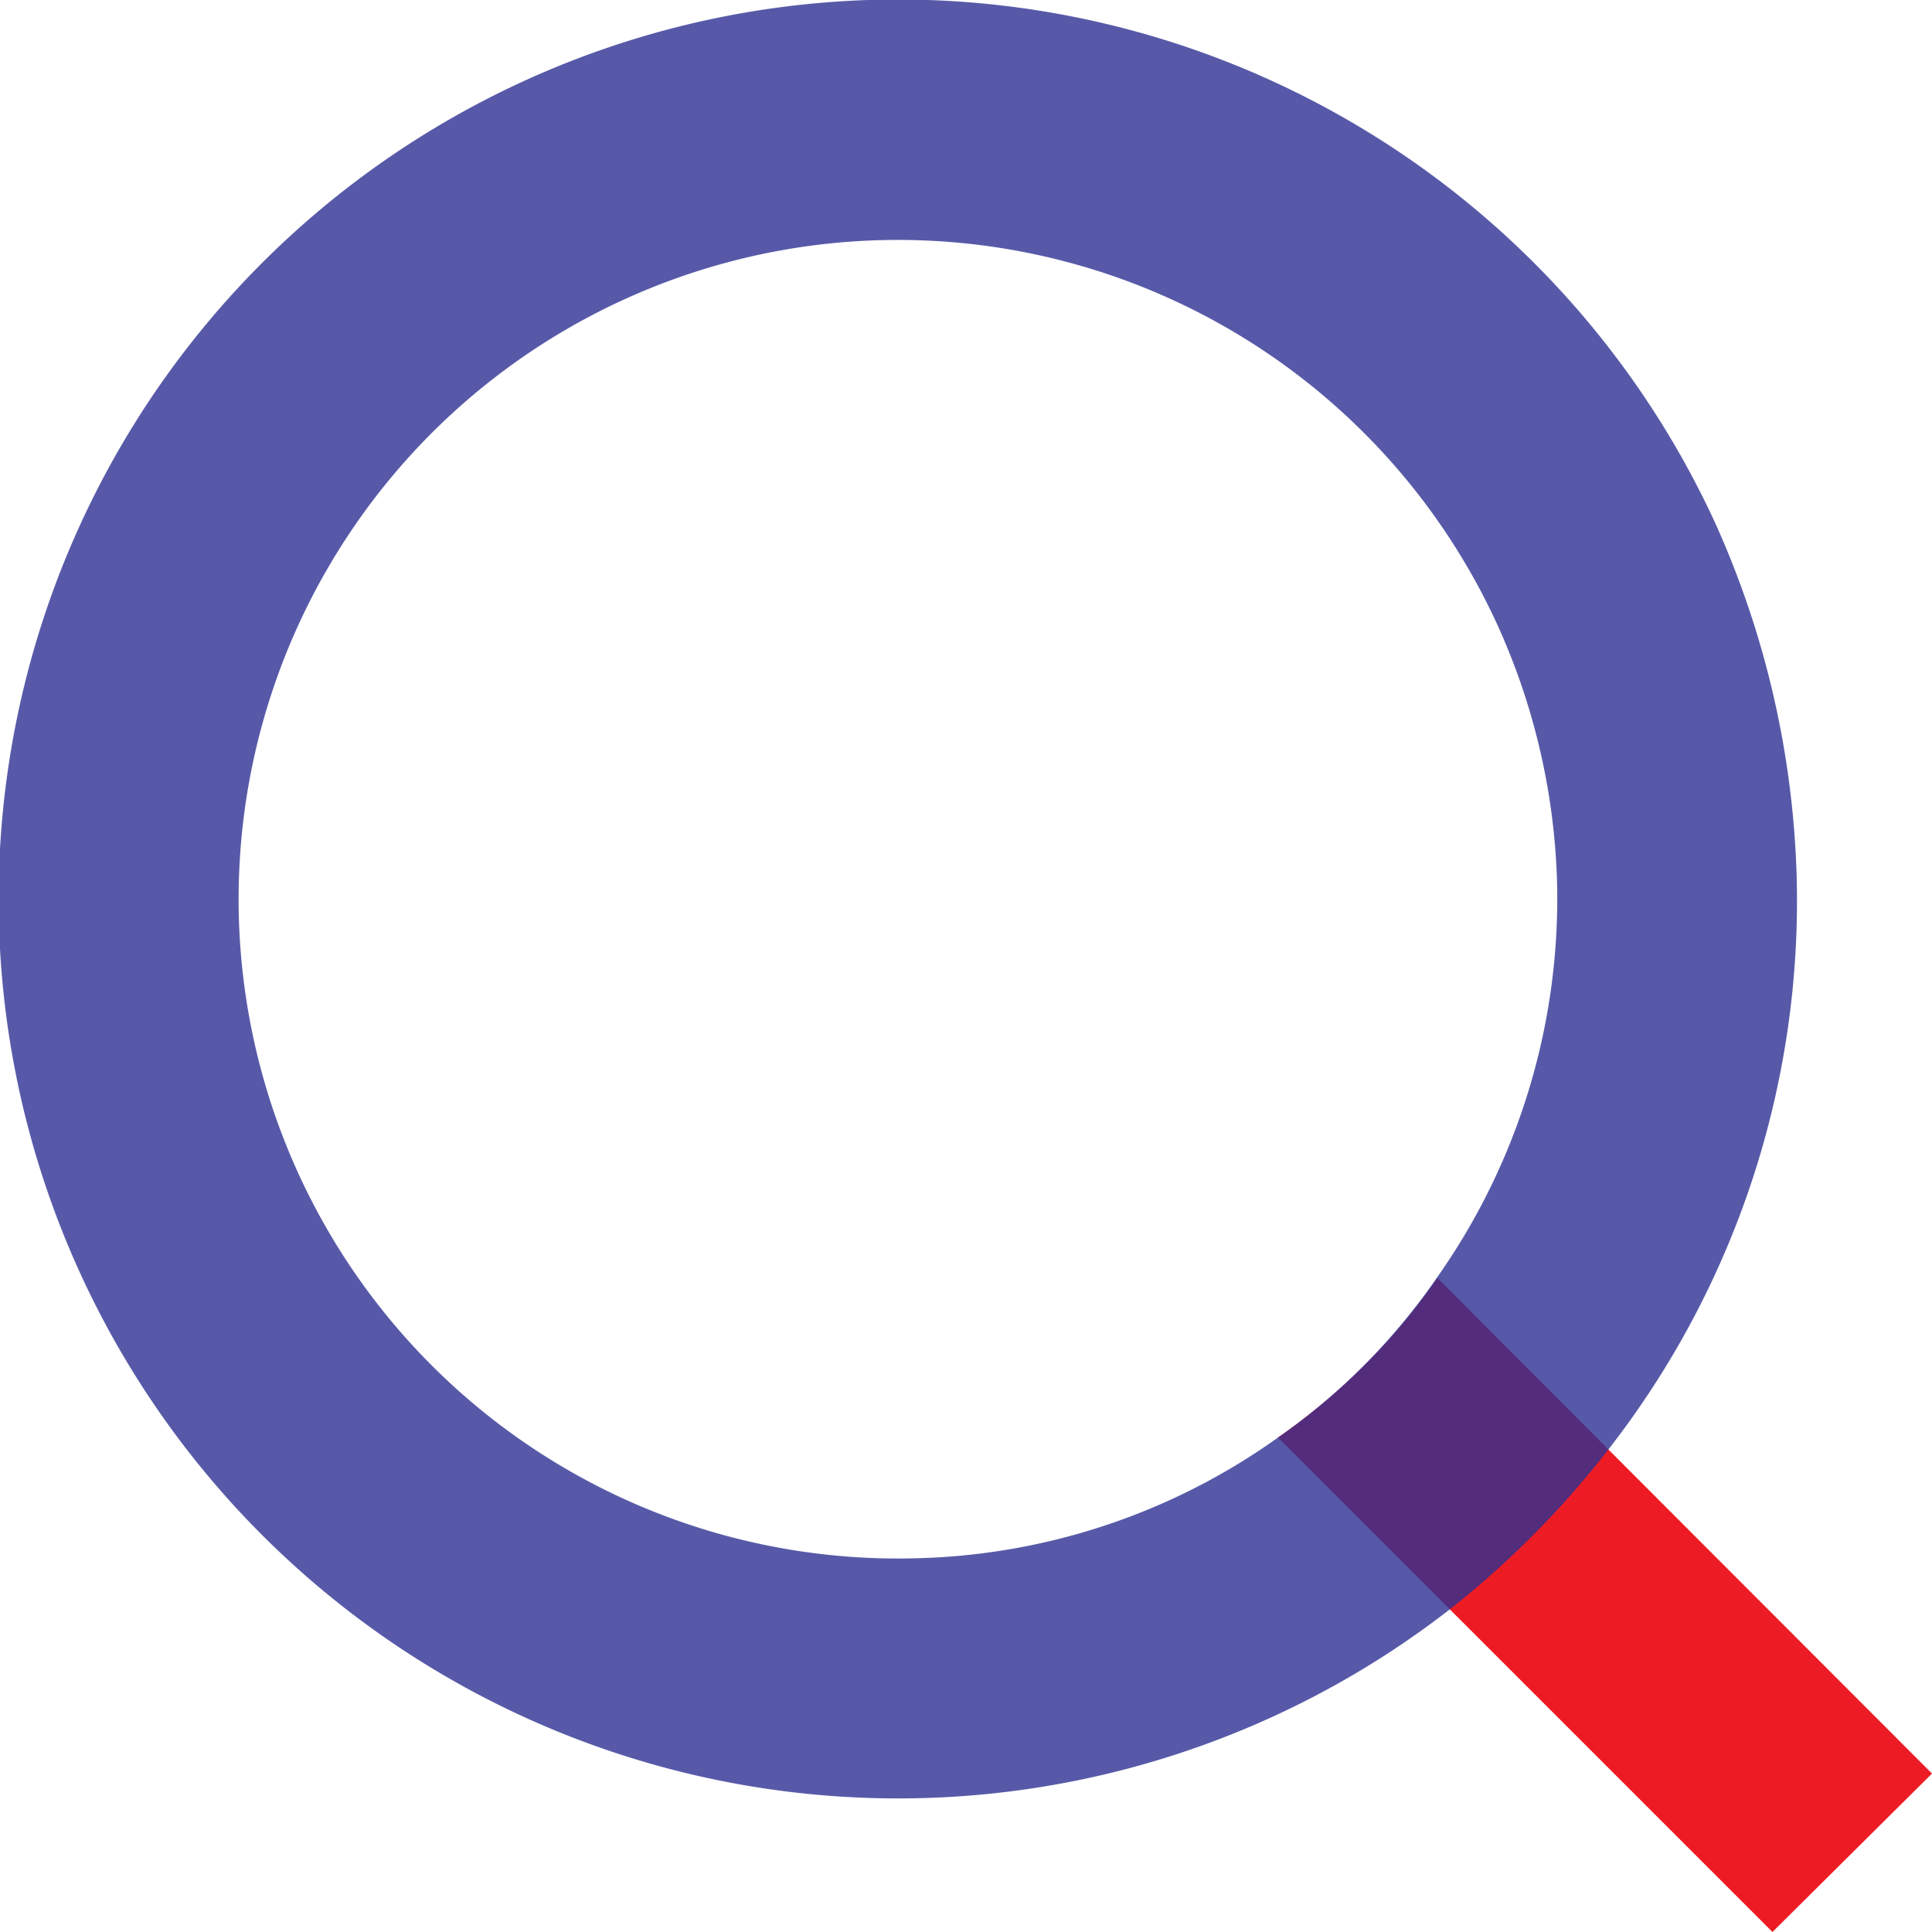 <svg id="SEARCH" xmlns="http://www.w3.org/2000/svg" width="16" height="16" viewBox="0 0 16 16">
  <path id="Path_771" data-name="Path 771" d="M22.376,21.064l-1.321,1.312L16.96,18.281a5.245,5.245,0,0,0,1.321-1.321L19.7,18.384Z" transform="translate(-6.376 -6.376)" fill="#ed1c24"/>
  <path id="Path_772" data-name="Path 772" d="M19.791,9.917a7.449,7.449,0,1,0-2.2,9,7.665,7.665,0,0,0,1.312-1.321,7.387,7.387,0,0,0,1.563-4.755A7.643,7.643,0,0,0,19.791,9.917Zm-3.62,7.575a5.371,5.371,0,0,1-3,1,5.46,5.46,0,1,1,4.811-7.743,5.519,5.519,0,0,1,.5,2.15,5.441,5.441,0,0,1-1,3.276A5.245,5.245,0,0,1,16.171,17.492Z" transform="translate(-5.587 -5.587)" fill="#2e3092" opacity="0.8"/>
</svg>
